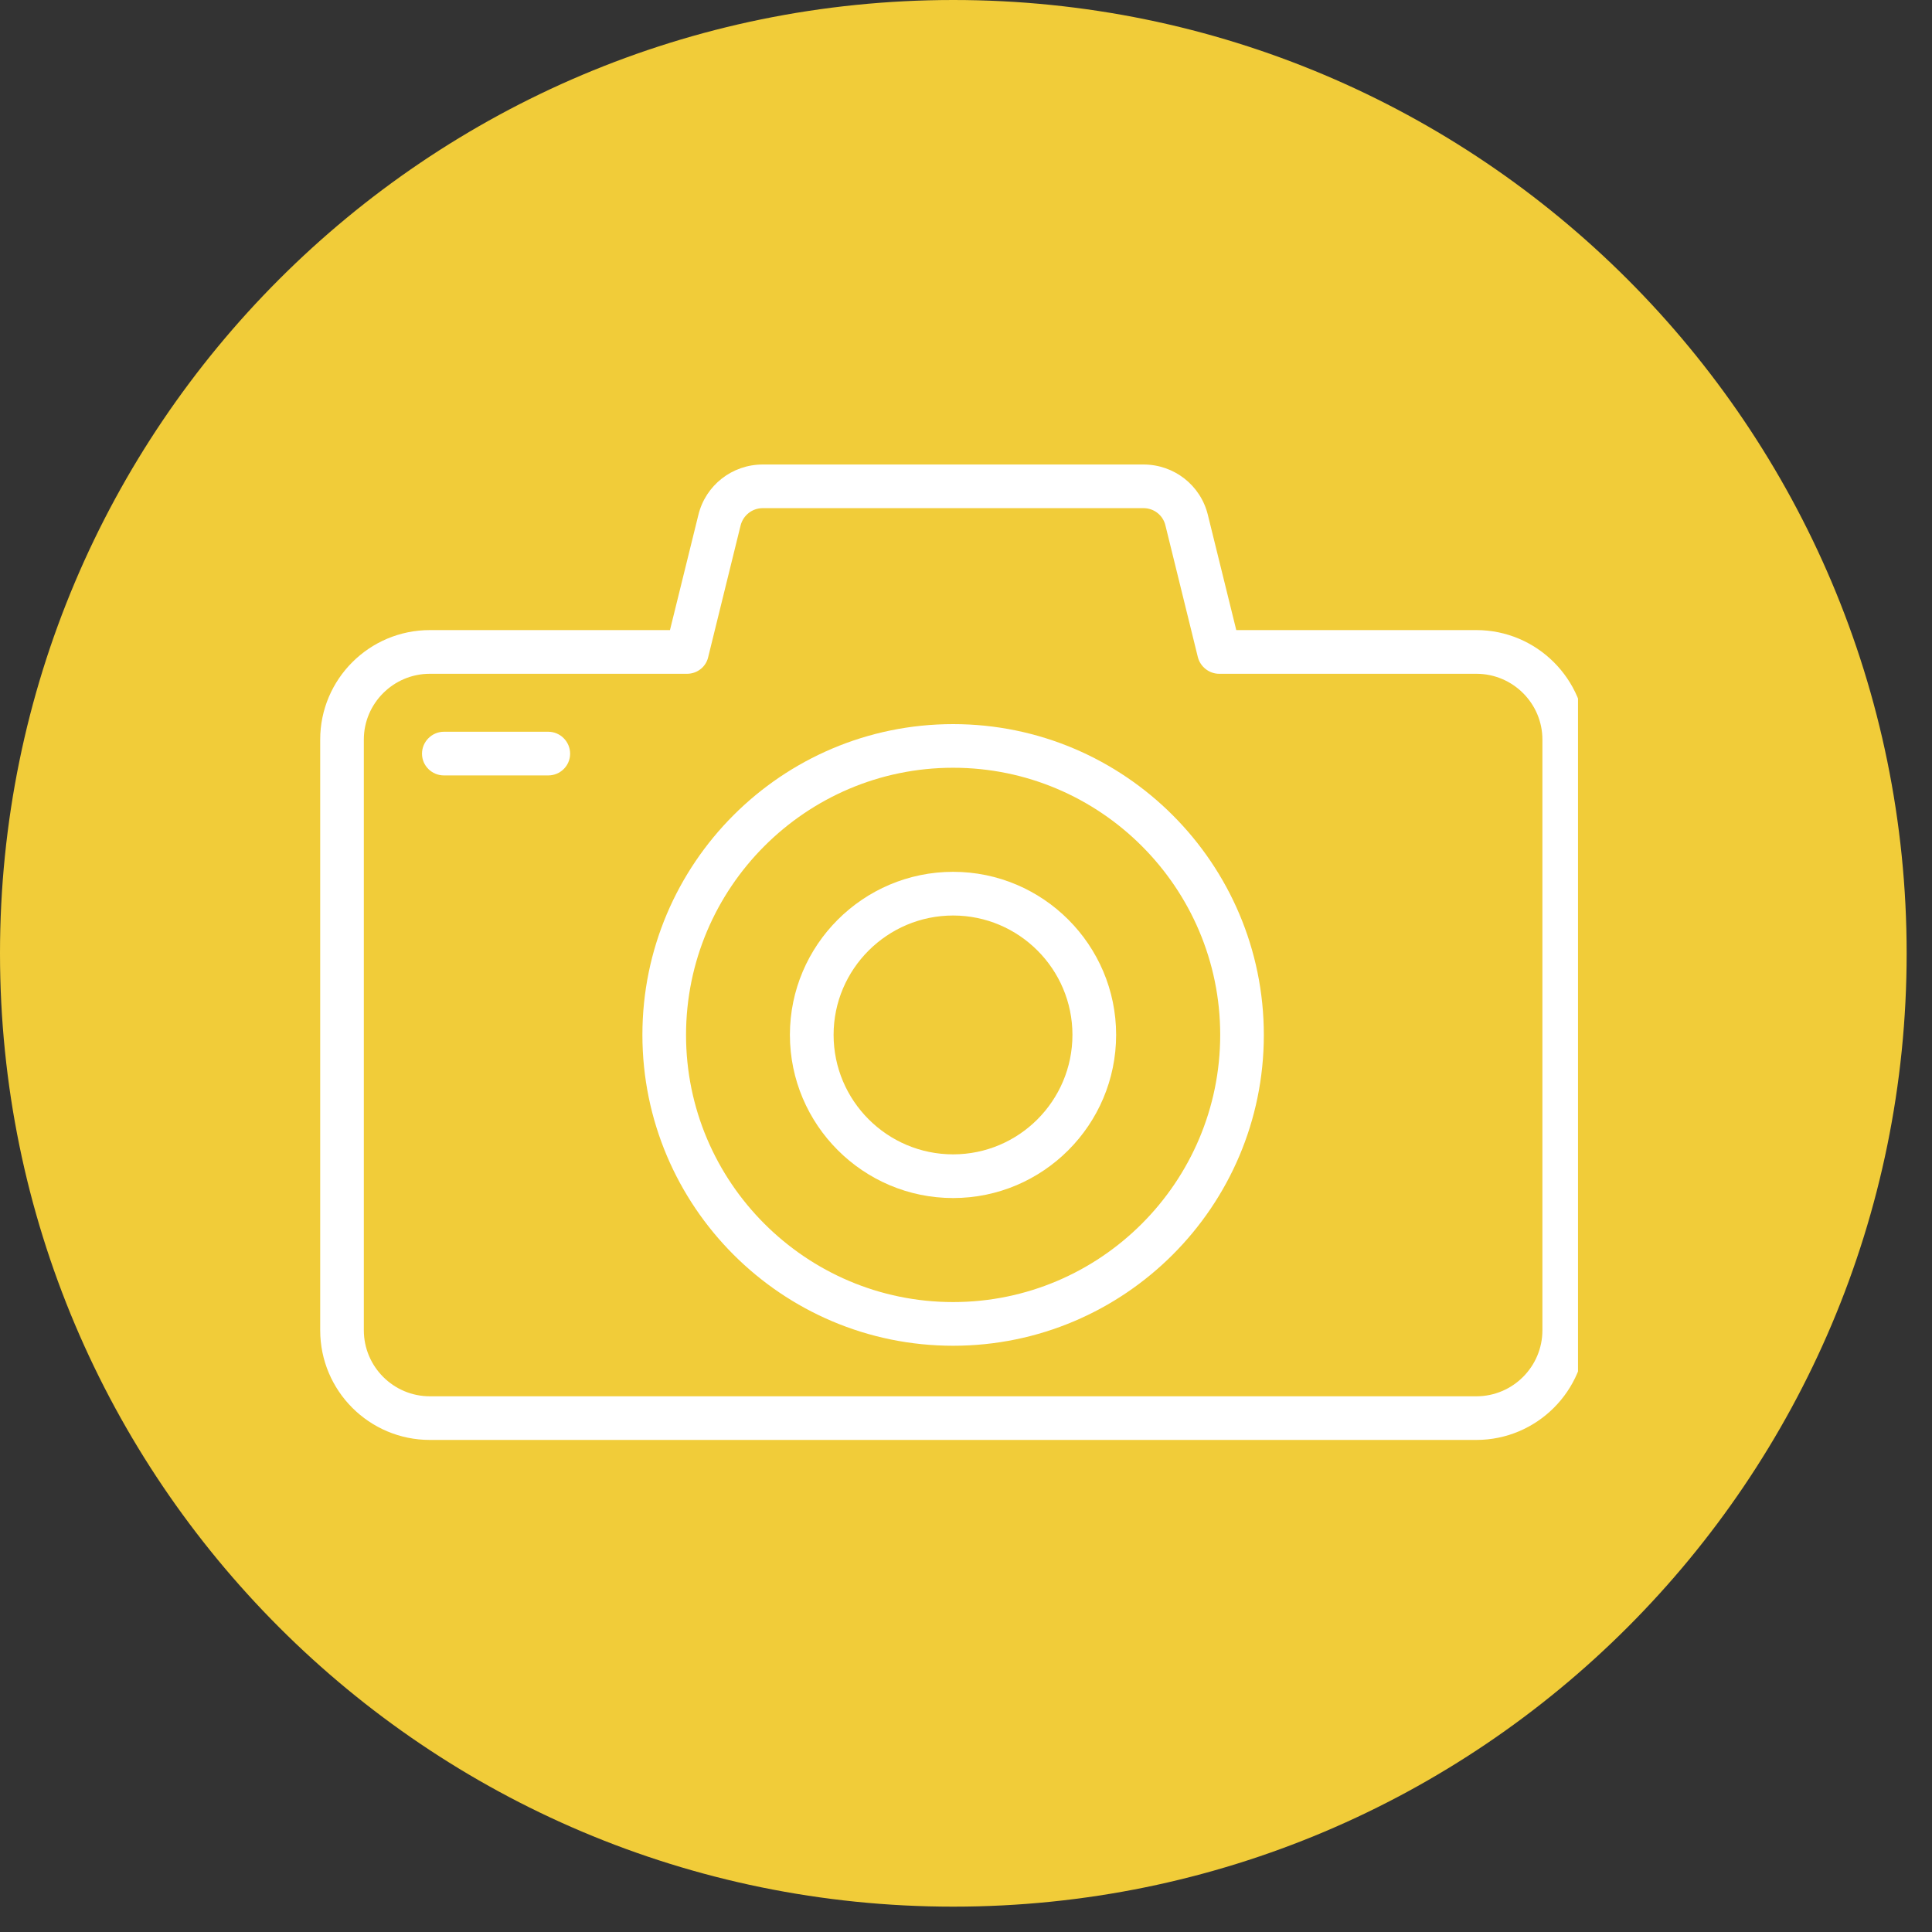 <svg xmlns="http://www.w3.org/2000/svg" xmlns:xlink="http://www.w3.org/1999/xlink" width="50" zoomAndPan="magnify" viewBox="0 0 37.5 37.5" height="50" preserveAspectRatio="xMidYMid meet" version="1.0"><rect x="0" y="0" width="37.5" height="37.5" fill="#333333" stroke="none"/><defs><clipPath id="55eddbf599"><path d="M 0 0 L 37.008 0 L 37.008 37.008 L 0 37.008 Z M 0 0 " clip-rule="nonzero"/></clipPath><clipPath id="dbc1596d13"><path d="M 18.504 0 C 8.285 0 0 8.285 0 18.504 C 0 28.723 8.285 37.008 18.504 37.008 C 28.723 37.008 37.008 28.723 37.008 18.504 C 37.008 8.285 28.723 0 18.504 0 Z M 18.504 0 " clip-rule="nonzero"/></clipPath><clipPath id="0e0365f2c0"><path d="M 6.207 9 L 30.629 9 L 30.629 28 L 6.207 28 Z M 6.207 9 " clip-rule="nonzero"/></clipPath></defs><g clip-path="url(#55eddbf599)"><g clip-path="url(#dbc1596d13)"><path fill="#f1cc39" d="M 0 0 L 37.008 0 L 37.008 37.008 L 0 37.008 Z M 0 0 " fill-opacity="1" fill-rule="nonzero"/></g></g><g clip-path="url(#0e0365f2c0)"><path fill="#ffffff" d="M 28.656 12.23 L 23.996 12.23 L 23.445 9.996 C 23.305 9.418 22.789 9.016 22.195 9.016 L 14.805 9.016 C 14.211 9.016 13.695 9.418 13.555 9.996 L 13.004 12.23 L 8.344 12.23 C 7.168 12.23 6.215 13.184 6.215 14.355 L 6.215 25.82 C 6.215 26.996 7.168 27.949 8.344 27.949 L 28.656 27.949 C 29.828 27.949 30.785 26.996 30.785 25.82 L 30.785 14.355 C 30.785 13.184 29.828 12.23 28.656 12.23 Z M 29.938 25.82 C 29.938 26.527 29.363 27.102 28.656 27.102 L 8.344 27.102 C 7.637 27.102 7.062 26.527 7.062 25.82 L 7.062 14.355 C 7.062 13.652 7.637 13.078 8.344 13.078 L 13.336 13.078 C 13.531 13.078 13.703 12.945 13.746 12.754 L 14.375 10.199 C 14.426 10 14.602 9.863 14.805 9.863 L 22.195 9.863 C 22.398 9.863 22.574 10 22.621 10.199 L 23.25 12.754 C 23.297 12.941 23.469 13.078 23.664 13.078 L 28.656 13.078 C 29.363 13.078 29.938 13.652 29.938 14.355 Z M 29.938 25.82 " fill-opacity="1" fill-rule="nonzero"/></g><path fill="#ffffff" d="M 18.5 14.055 C 15.172 14.055 12.469 16.762 12.469 20.086 C 12.469 23.414 15.172 26.121 18.5 26.121 C 21.828 26.121 24.531 23.414 24.531 20.09 C 24.531 16.762 21.828 14.055 18.5 14.055 Z M 18.5 25.273 C 15.641 25.273 13.316 22.945 13.316 20.09 C 13.316 17.23 15.641 14.902 18.5 14.902 C 21.359 14.902 23.684 17.23 23.684 20.086 C 23.684 22.945 21.359 25.273 18.5 25.273 Z M 18.5 25.273 " fill-opacity="1" fill-rule="nonzero"/><path fill="#ffffff" d="M 18.5 16.922 C 16.754 16.922 15.332 18.344 15.332 20.086 C 15.332 21.832 16.754 23.254 18.5 23.254 C 20.246 23.254 21.664 21.832 21.664 20.086 C 21.664 18.344 20.246 16.922 18.5 16.922 Z M 18.5 22.406 C 17.223 22.406 16.18 21.367 16.18 20.086 C 16.18 18.809 17.223 17.77 18.5 17.77 C 19.777 17.77 20.816 18.809 20.816 20.086 C 20.816 21.367 19.777 22.406 18.5 22.406 Z M 18.5 22.406 " fill-opacity="1" fill-rule="nonzero"/><path fill="#ffffff" d="M 10.641 14.203 L 8.617 14.203 C 8.383 14.203 8.191 14.395 8.191 14.629 C 8.191 14.863 8.383 15.051 8.617 15.051 L 10.641 15.051 C 10.875 15.051 11.066 14.863 11.066 14.629 C 11.066 14.395 10.875 14.203 10.641 14.203 Z M 10.641 14.203 " fill-opacity="1" fill-rule="nonzero"/></svg>